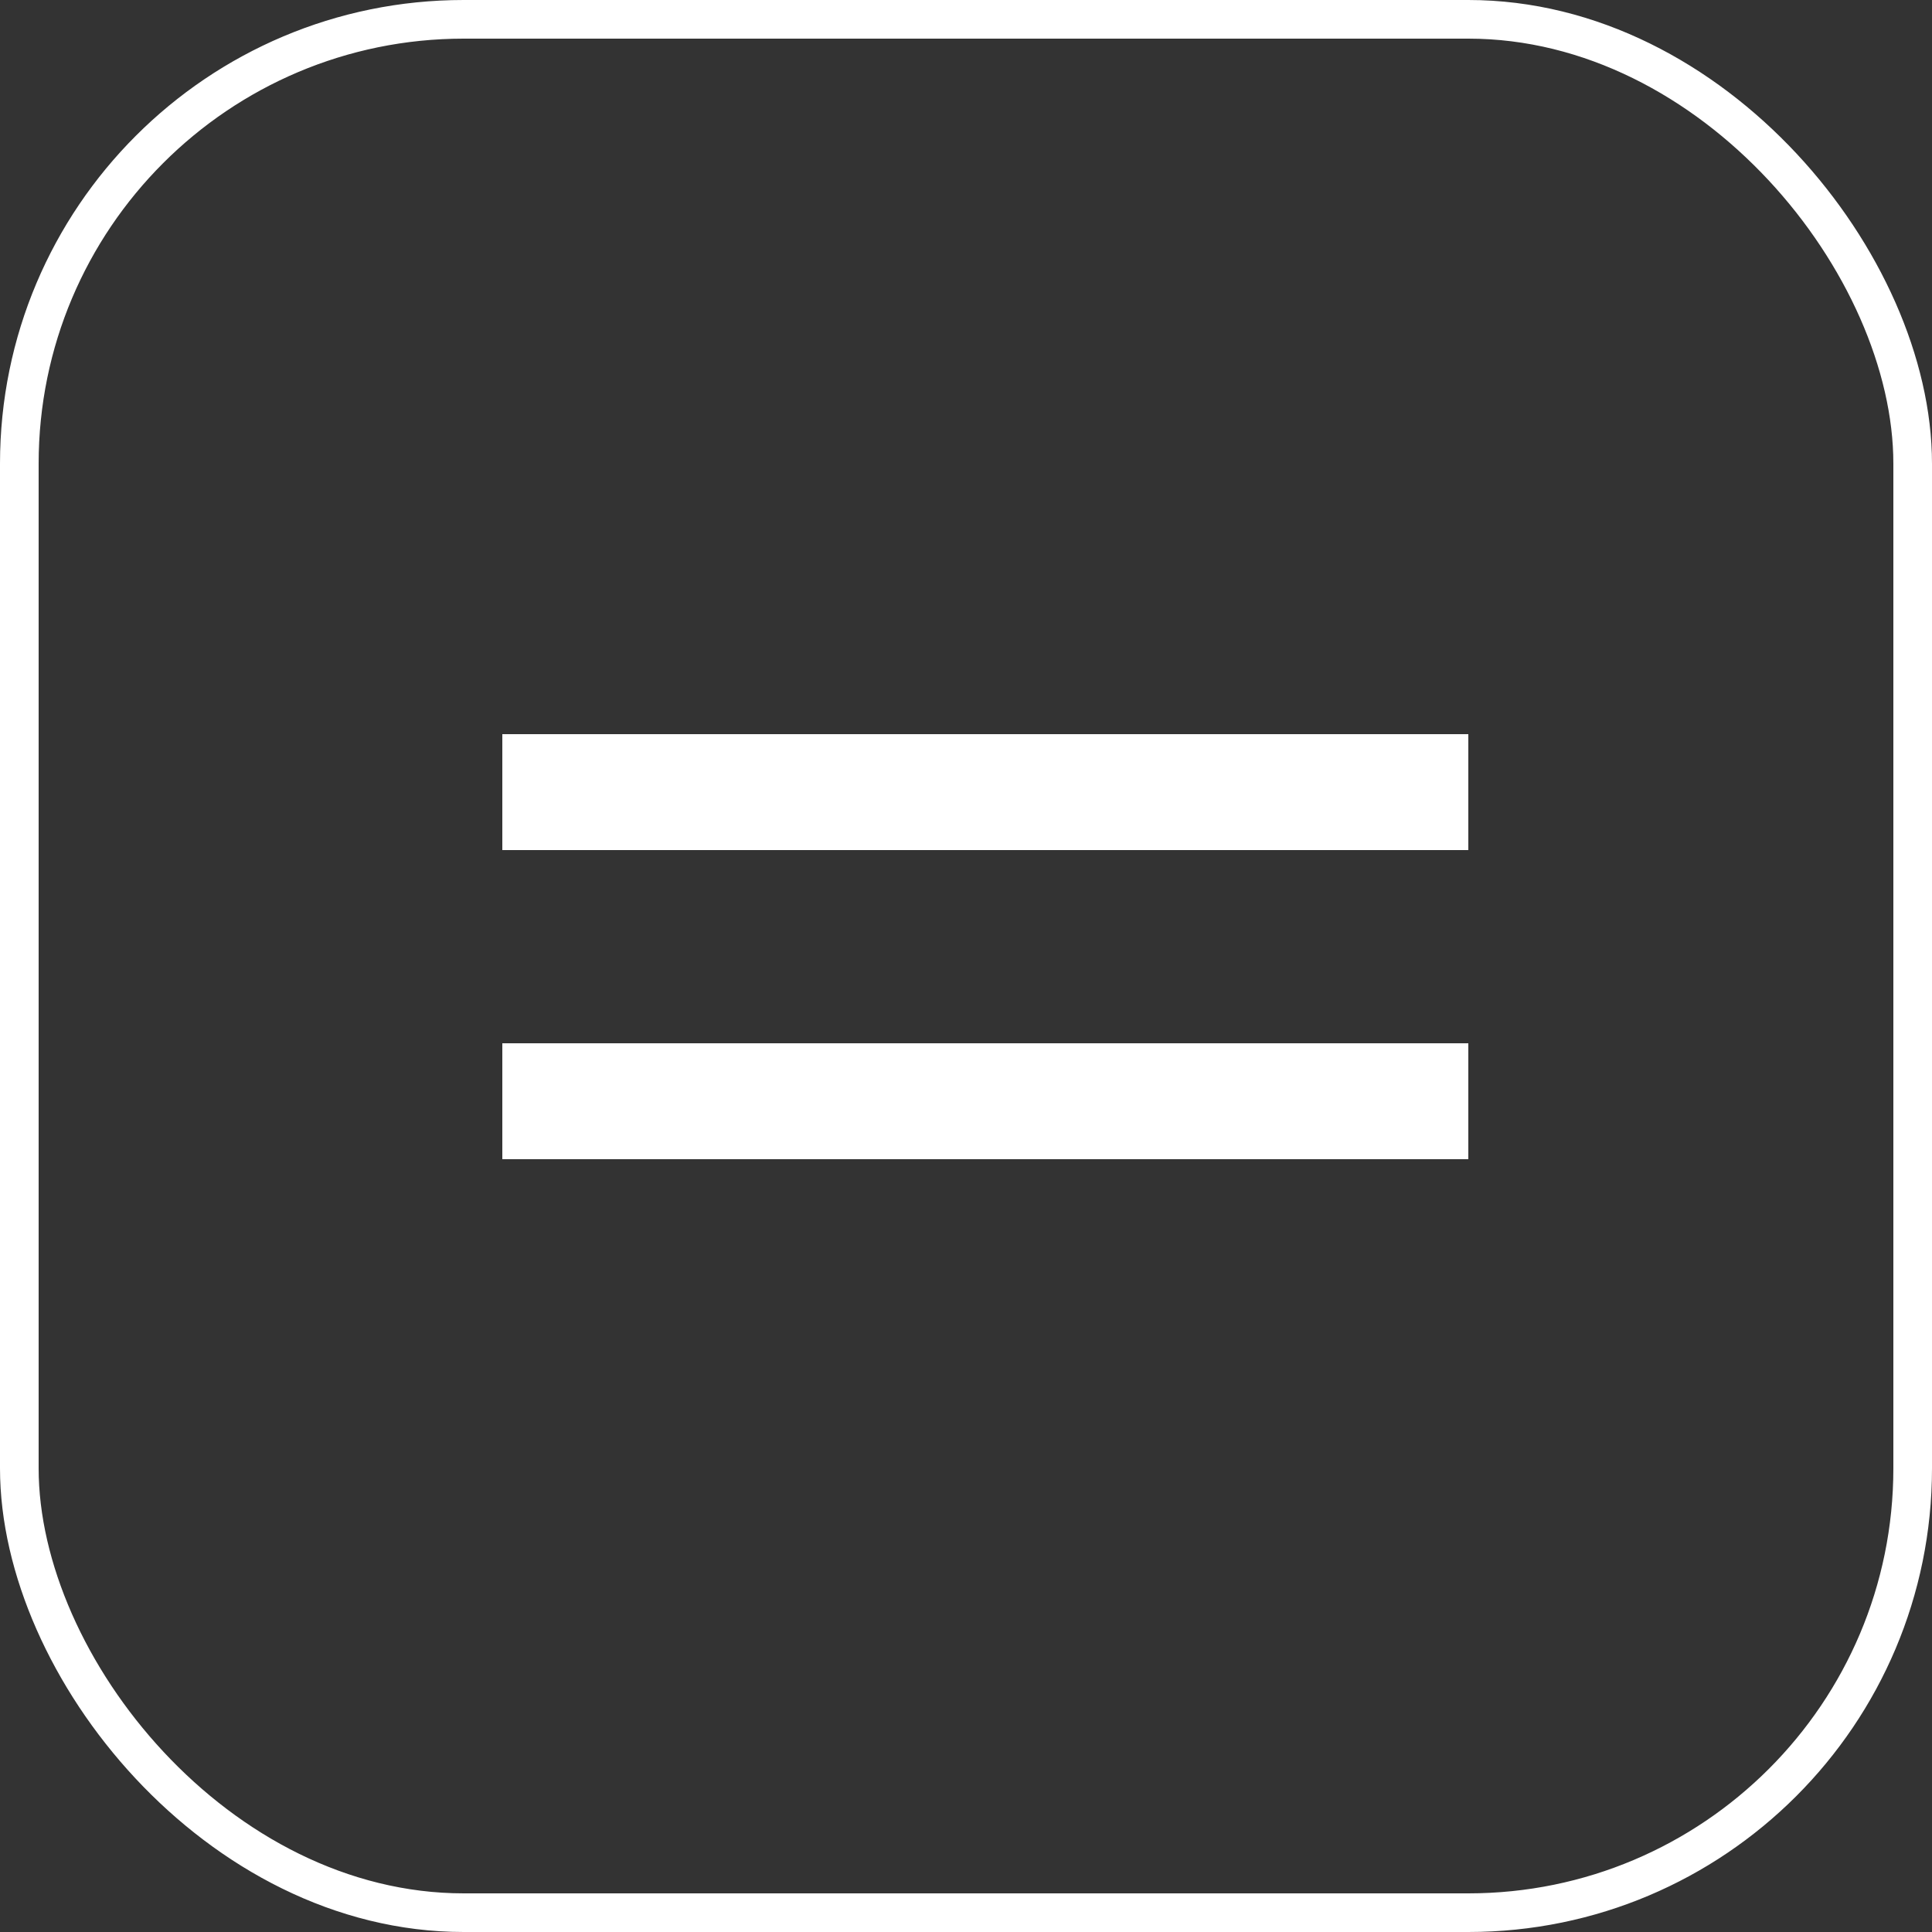<svg width="50" height="50" viewBox="0 0 50 50" fill="none" xmlns="http://www.w3.org/2000/svg">
<rect x="0" y="0" width="50" height="50" fill="#333333" stroke="none"/>
<g id="BURG">
<rect id="Rectangle 258" x="0.5" y="0.5" width="49" height="49" rx="11.5" stroke="white"/>
<g id="1">
<rect id="Rectangle 259" x="13" y="19" width="25" height="3" fill="white"/>
<rect id="Rectangle 260" x="13" y="27" width="25" height="3" fill="white"/>
</g>
</g>
</svg>
